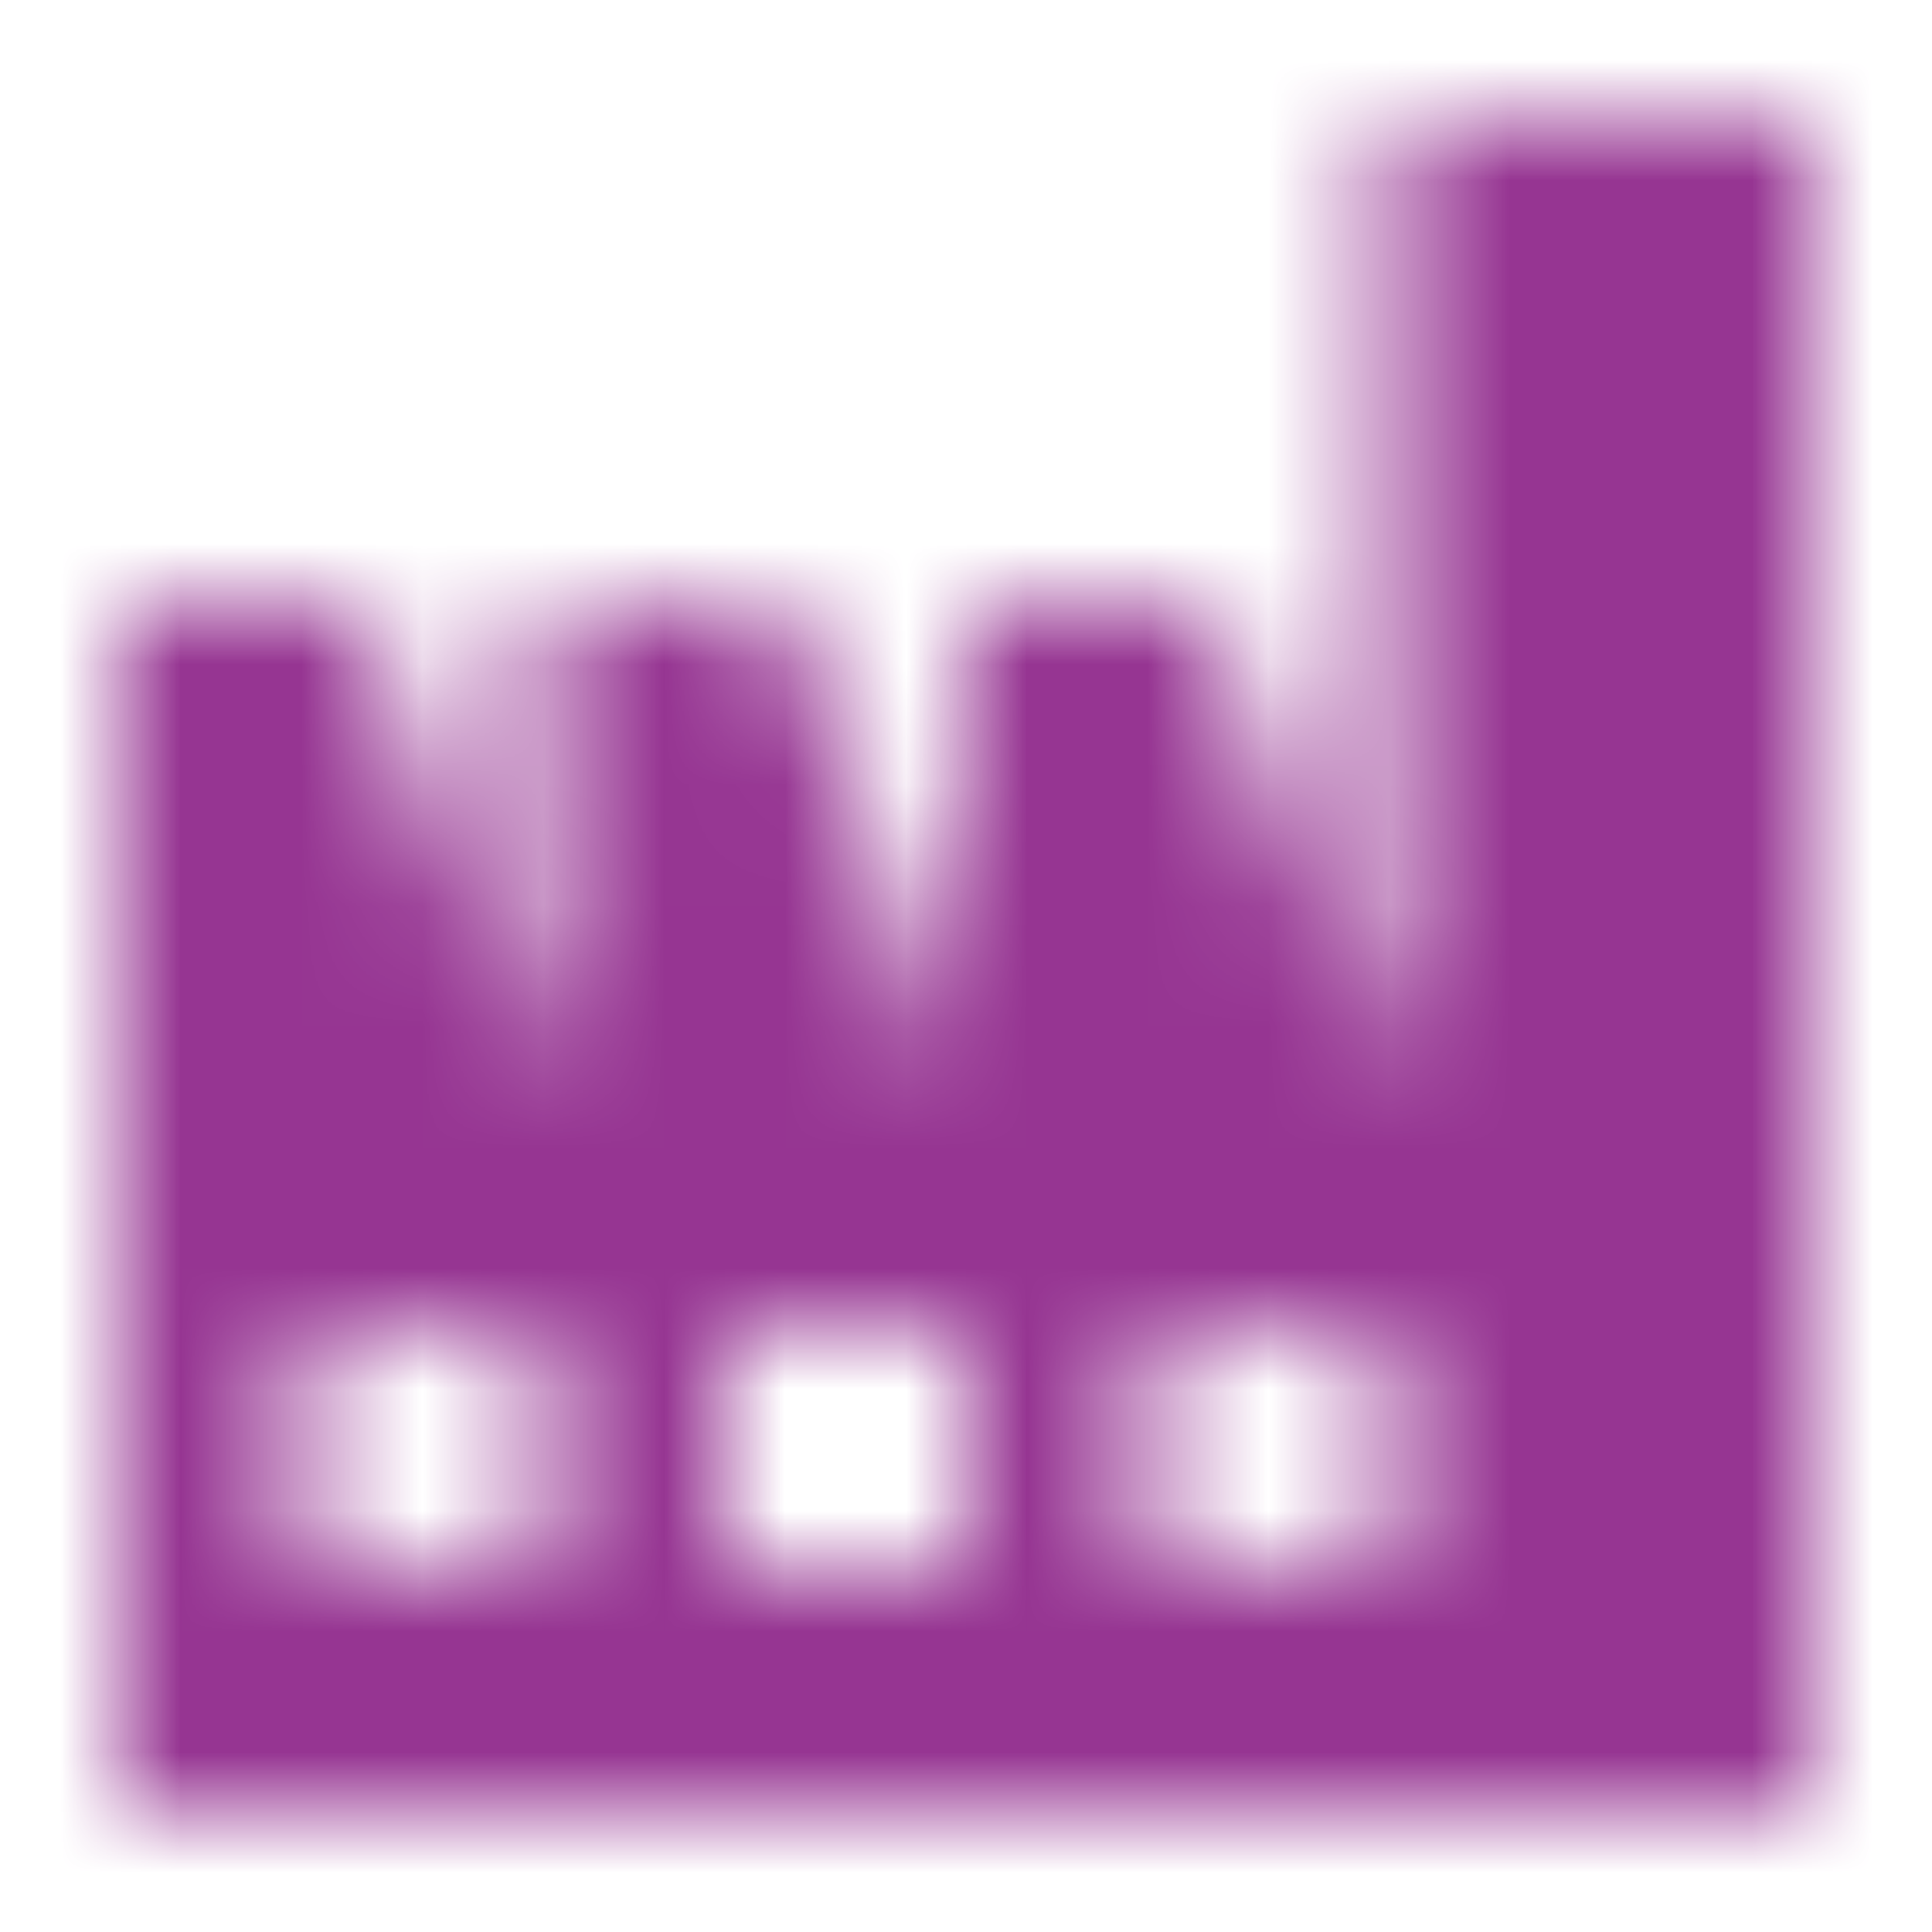 <svg width="16" height="16" viewBox="0 0 16 16" fill="none" xmlns="http://www.w3.org/2000/svg">
<mask id="mask0_31_5413" style="mask-type:alpha" maskUnits="userSpaceOnUse" x="0" y="0" width="16" height="16">
<path d="M11.5 1L15 1L15 15L1 15L1 5L3 5L4.5 9L4.5 5L6.5 5L8 9L8 5L10 5L11.5 9L11.5 1ZM2.5 13L4.5 13L4.5 11L2.5 11L2.5 13ZM8 11L6 11L6 13L8 13L8 11ZM9.5 11L9.5 13L11.5 13L11.5 11L9.5 11Z" fill="#963592"/>
</mask>
<g mask="url(#mask0_31_5413)">
<rect width="16" height="16" fill="#963592"/>
</g>
</svg>
